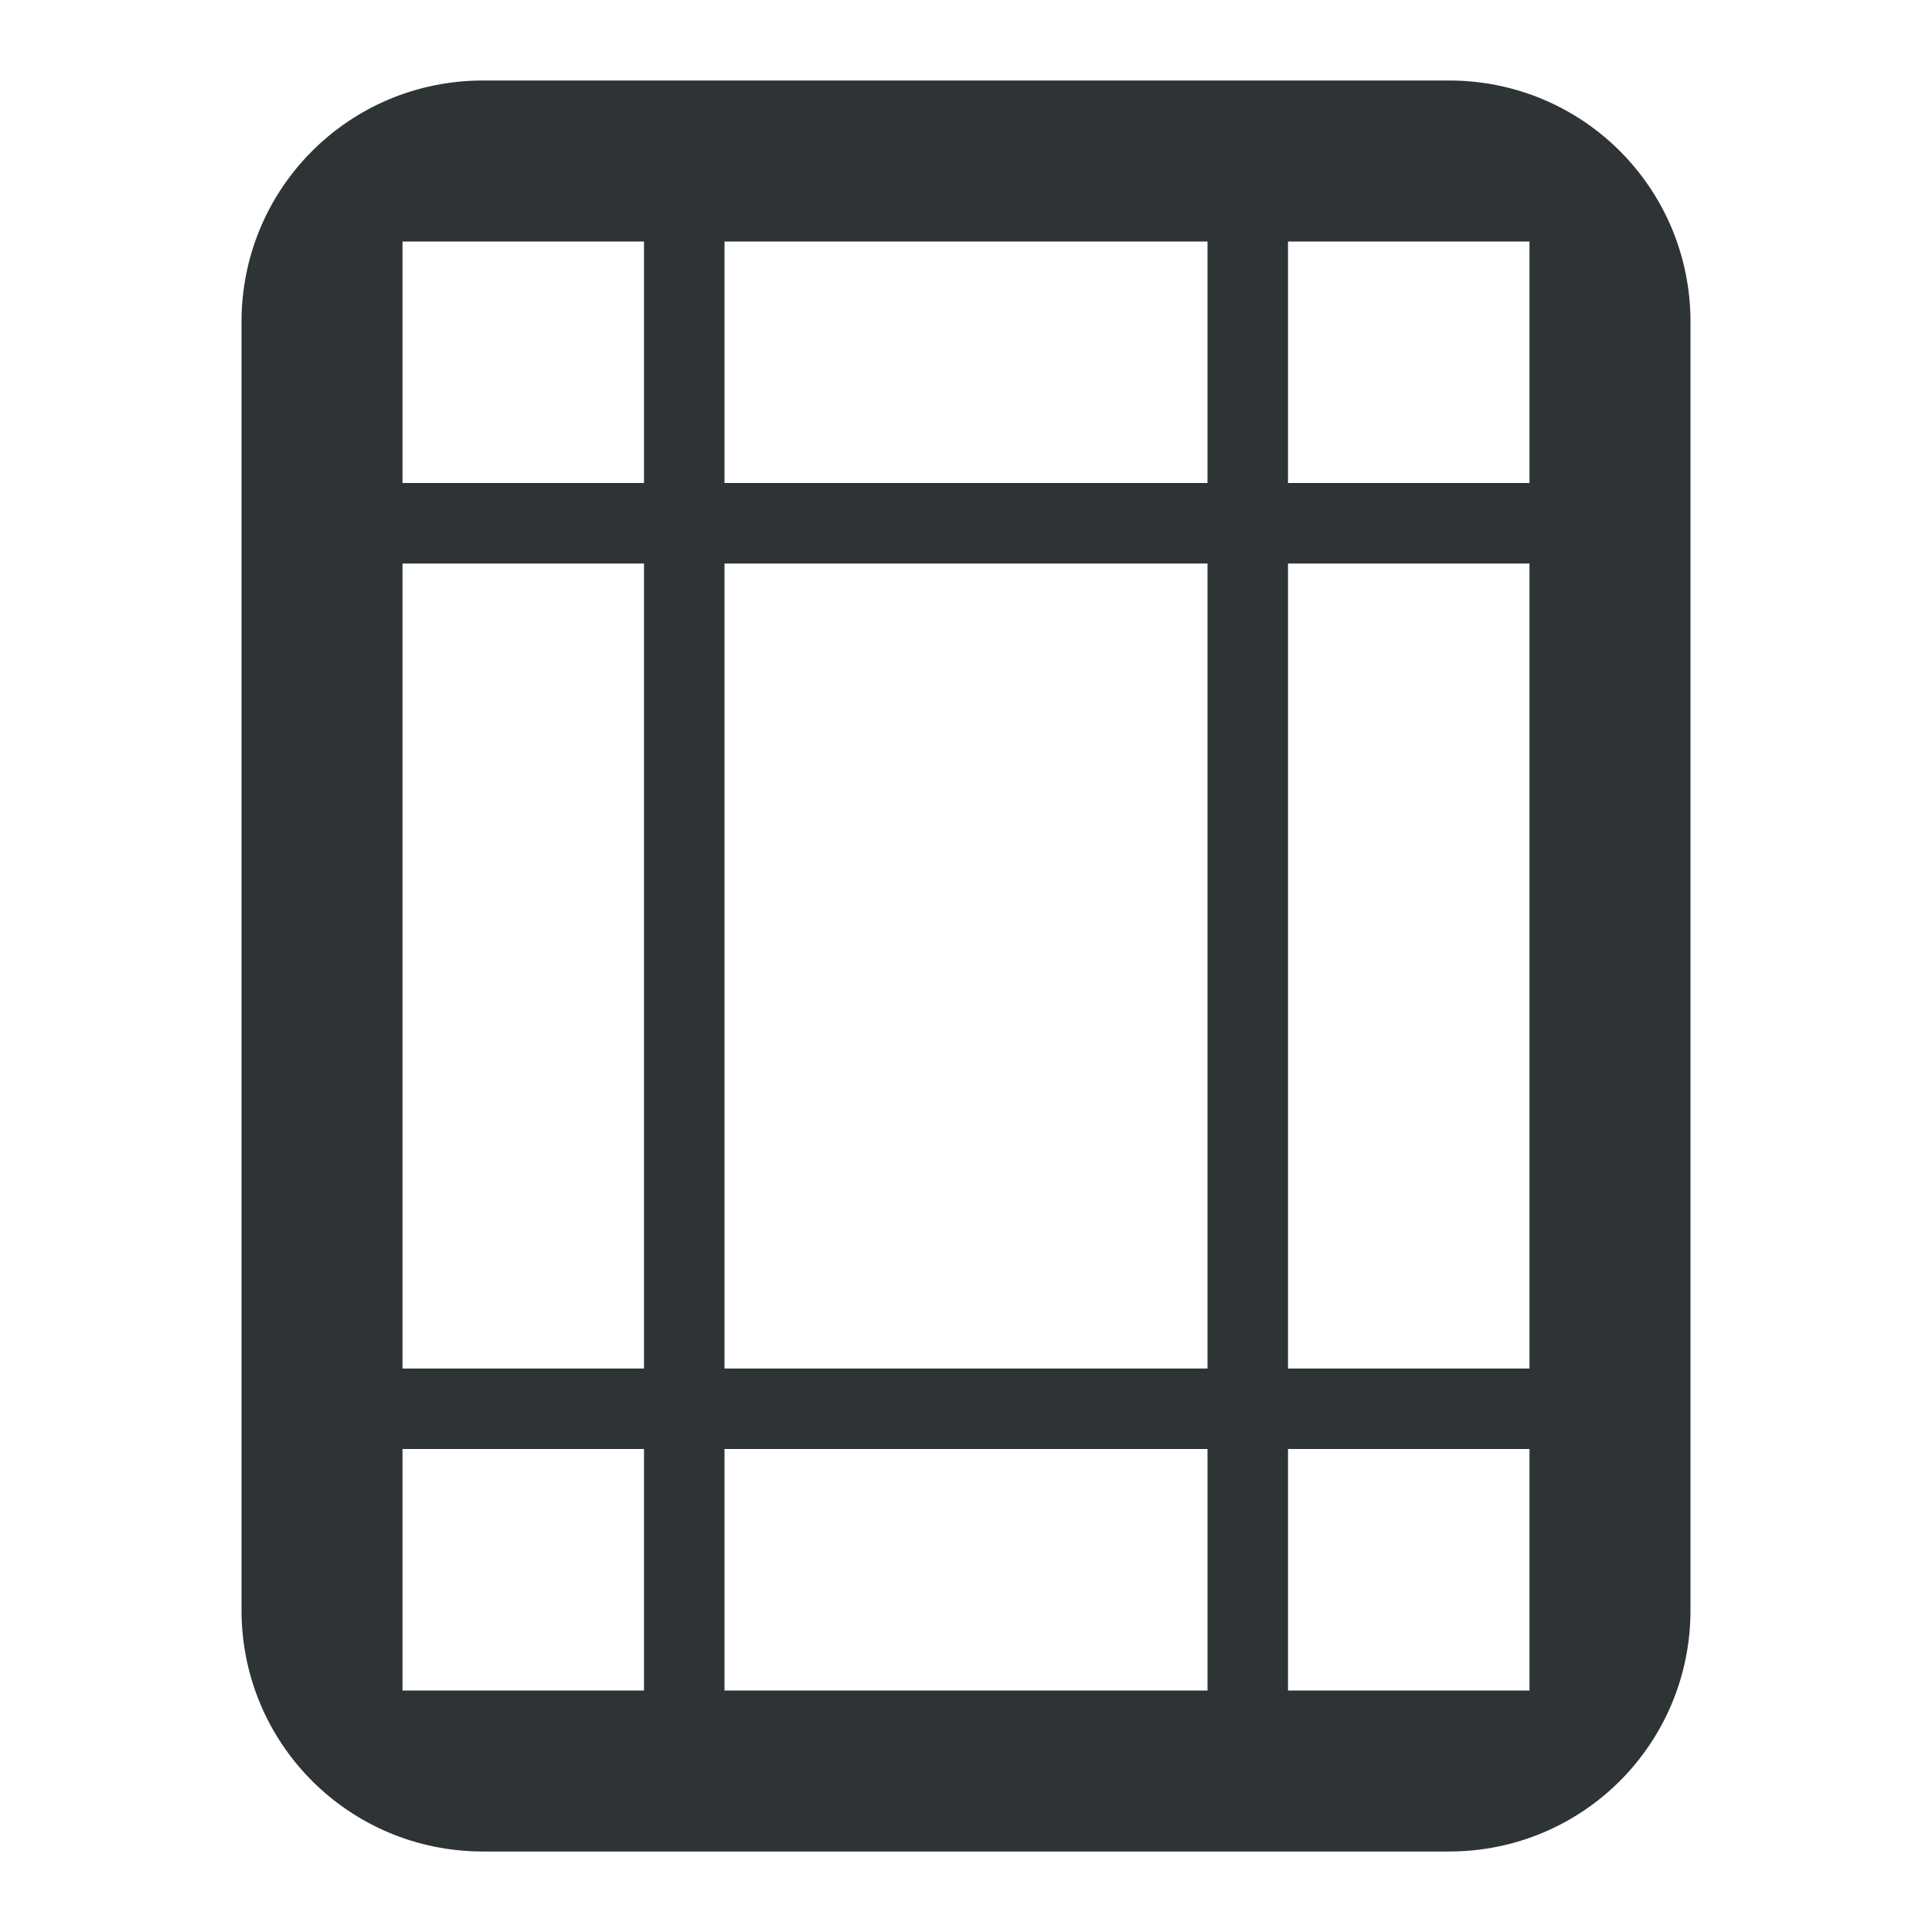 <svg viewBox="0 0 24 24" xmlns="http://www.w3.org/2000/svg"><path d="m6 1c-1.662 0-3 1.338-3 3v16c0 1.662 1.338 3 3 3h12c1.662 0 3-1.338 3-3v-16c0-1.662-1.338-3-3-3zm-1 2h3v3h-3zm4 0h6v3h-6zm7 0h3v3h-3zm-11 4h3v10h-3zm4 0h6v10h-6zm7 0h3v10h-3zm-11 11h3v3h-3zm4 0h6v3h-6zm7 0h3v3h-3z" fill="#2e3436"/></svg>